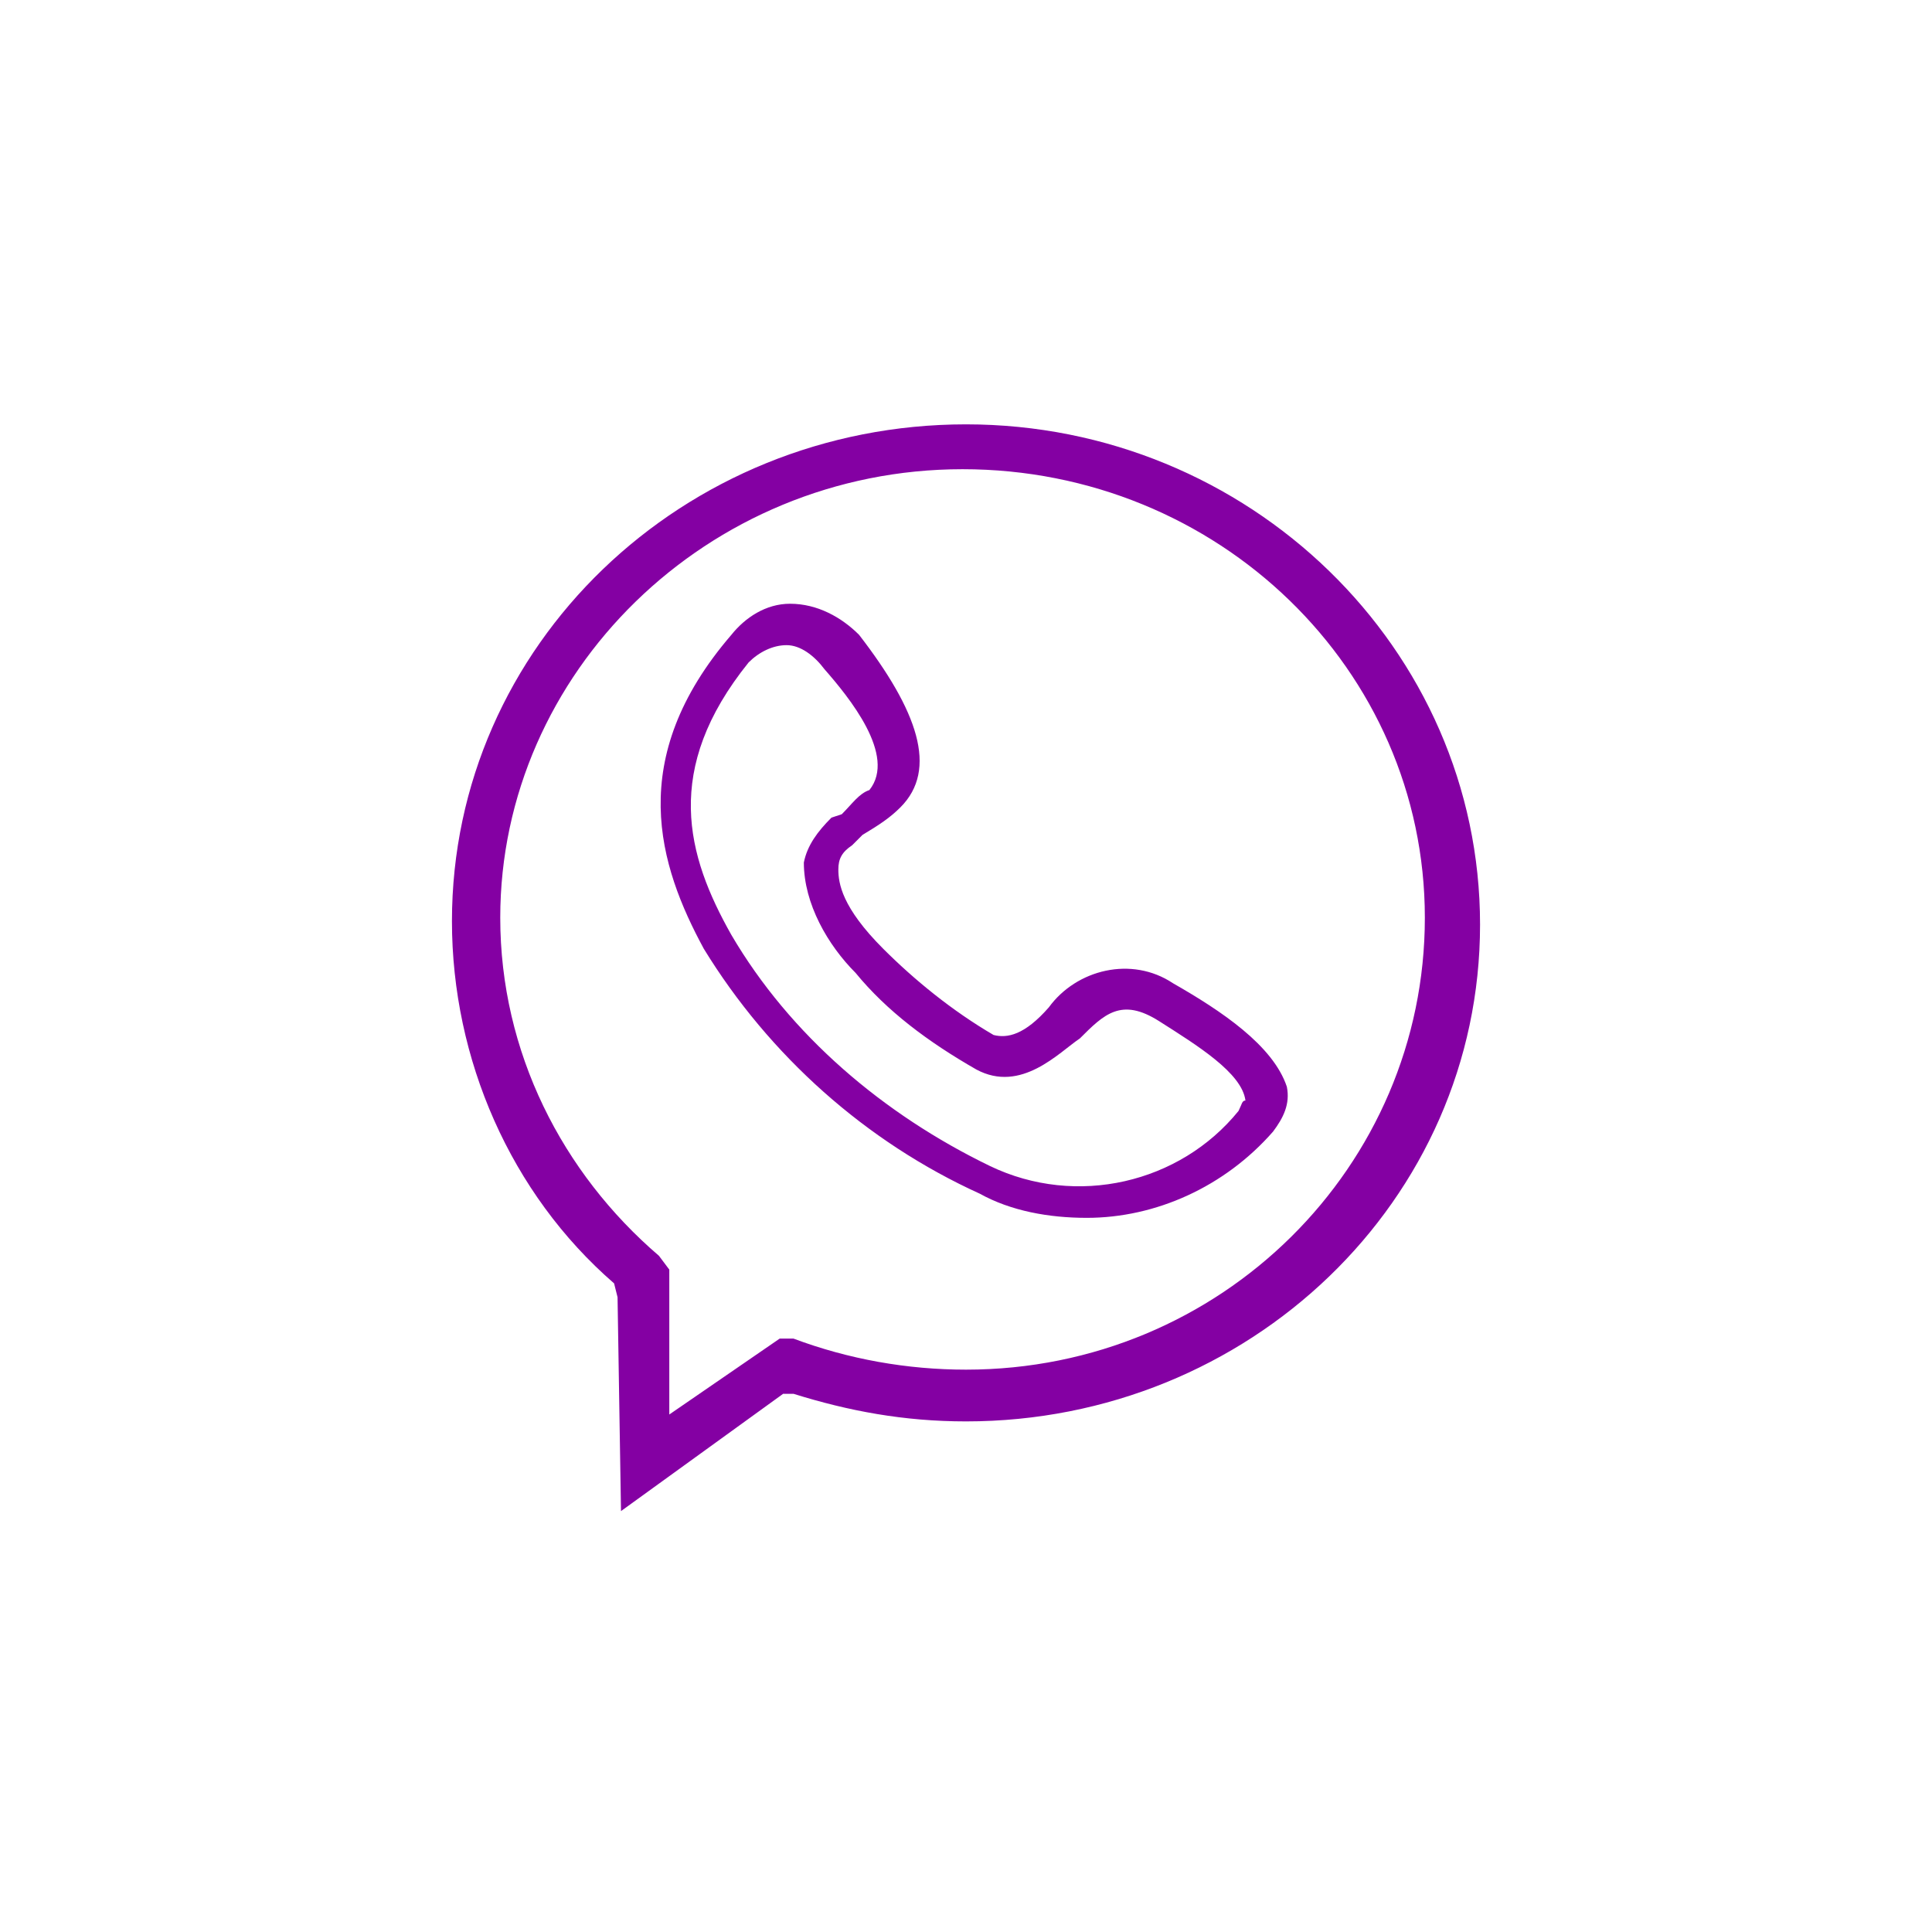 <?xml version="1.0" encoding="utf-8"?>
<!-- Generator: Adobe Illustrator 27.2.0, SVG Export Plug-In . SVG Version: 6.00 Build 0)  -->
<svg version="1.1" id="Layer_1" xmlns="http://www.w3.org/2000/svg" xmlns:xlink="http://www.w3.org/1999/xlink" x="0px" y="0px"
	 viewBox="0 0 56 56" style="enable-background:new 0 0 56 56;" xml:space="preserve">
<style type="text/css">
	.st0{fill:none;}
	.st1{fill:#8400A3;}
</style>
<rect class="st0" width="56" height="56"/>
<g id="Layer_2_00000057106450601452421050000004560251363002192514_">
	<g id="Layer_1-2">
		<path class="st1" d="M34,28.5L34,28.5L34,28.5L34,28.5L34,28.5c-1.2-0.8-2.8-0.4-3.6,0.7c-0.7,0.8-1.2,0.9-1.6,0.8
			c-1.2-0.7-2.3-1.6-3.2-2.5c-1.2-1.2-1.3-1.9-1.3-2.3c0-0.3,0.1-0.5,0.4-0.7l0.3-0.3c0.5-0.3,0.8-0.5,1.1-0.8
			c1.1-1.1,0.5-2.8-1.2-5c-0.5-0.5-1.2-0.9-2-0.9c-0.7,0-1.3,0.4-1.7,0.9c-3.1,3.6-2.1,6.7-0.8,9.1c1.9,3.1,4.7,5.6,8,7.1
			c0.9,0.5,2,0.7,3.1,0.7c2,0,4-0.9,5.4-2.5c0.3-0.4,0.5-0.8,0.4-1.3C36.9,30.3,35.4,29.3,34,28.5z M35.9,32.2
			c-1.7,2.1-4.7,2.8-7.2,1.6c-3.1-1.5-5.8-3.8-7.5-6.7c-1.3-2.3-2-4.8,0.5-7.9c0.3-0.3,0.7-0.5,1.1-0.5c0.4,0,0.8,0.3,1.1,0.7
			c0.7,0.8,2.1,2.5,1.3,3.5c-0.3,0.1-0.5,0.4-0.8,0.7l0,0l-0.3,0.1c-0.4,0.4-0.7,0.8-0.8,1.3c0,1.2,0.7,2.4,1.5,3.2
			c0.9,1.1,2.1,2,3.5,2.8c1.3,0.7,2.4-0.5,3-0.9c0.7-0.7,1.2-1.2,2.3-0.5c1.1,0.7,2.4,1.5,2.5,2.3C36,31.9,36,32,35.9,32.2z
			 M28,12.3c-8.2,0-14.9,6.4-14.9,14.4c0,4,1.7,7.9,4.7,10.5l0.1,0.4l0.1,6.2l4.7-3.4H23c1.6,0.5,3.2,0.8,5,0.8
			c8.2,0,14.9-6.4,14.9-14.4S36.2,12.3,28,12.3z M28,39.7c-1.7,0-3.4-0.3-5-0.9h-0.1h-0.3L19.4,41v-4.2l-0.3-0.4
			c-2.8-2.4-4.6-5.9-4.6-9.8c0-7.1,6-13,13.4-13s13.4,5.8,13.4,13S35.4,39.7,28,39.7z"/>
	</g>
</g>
</svg>
